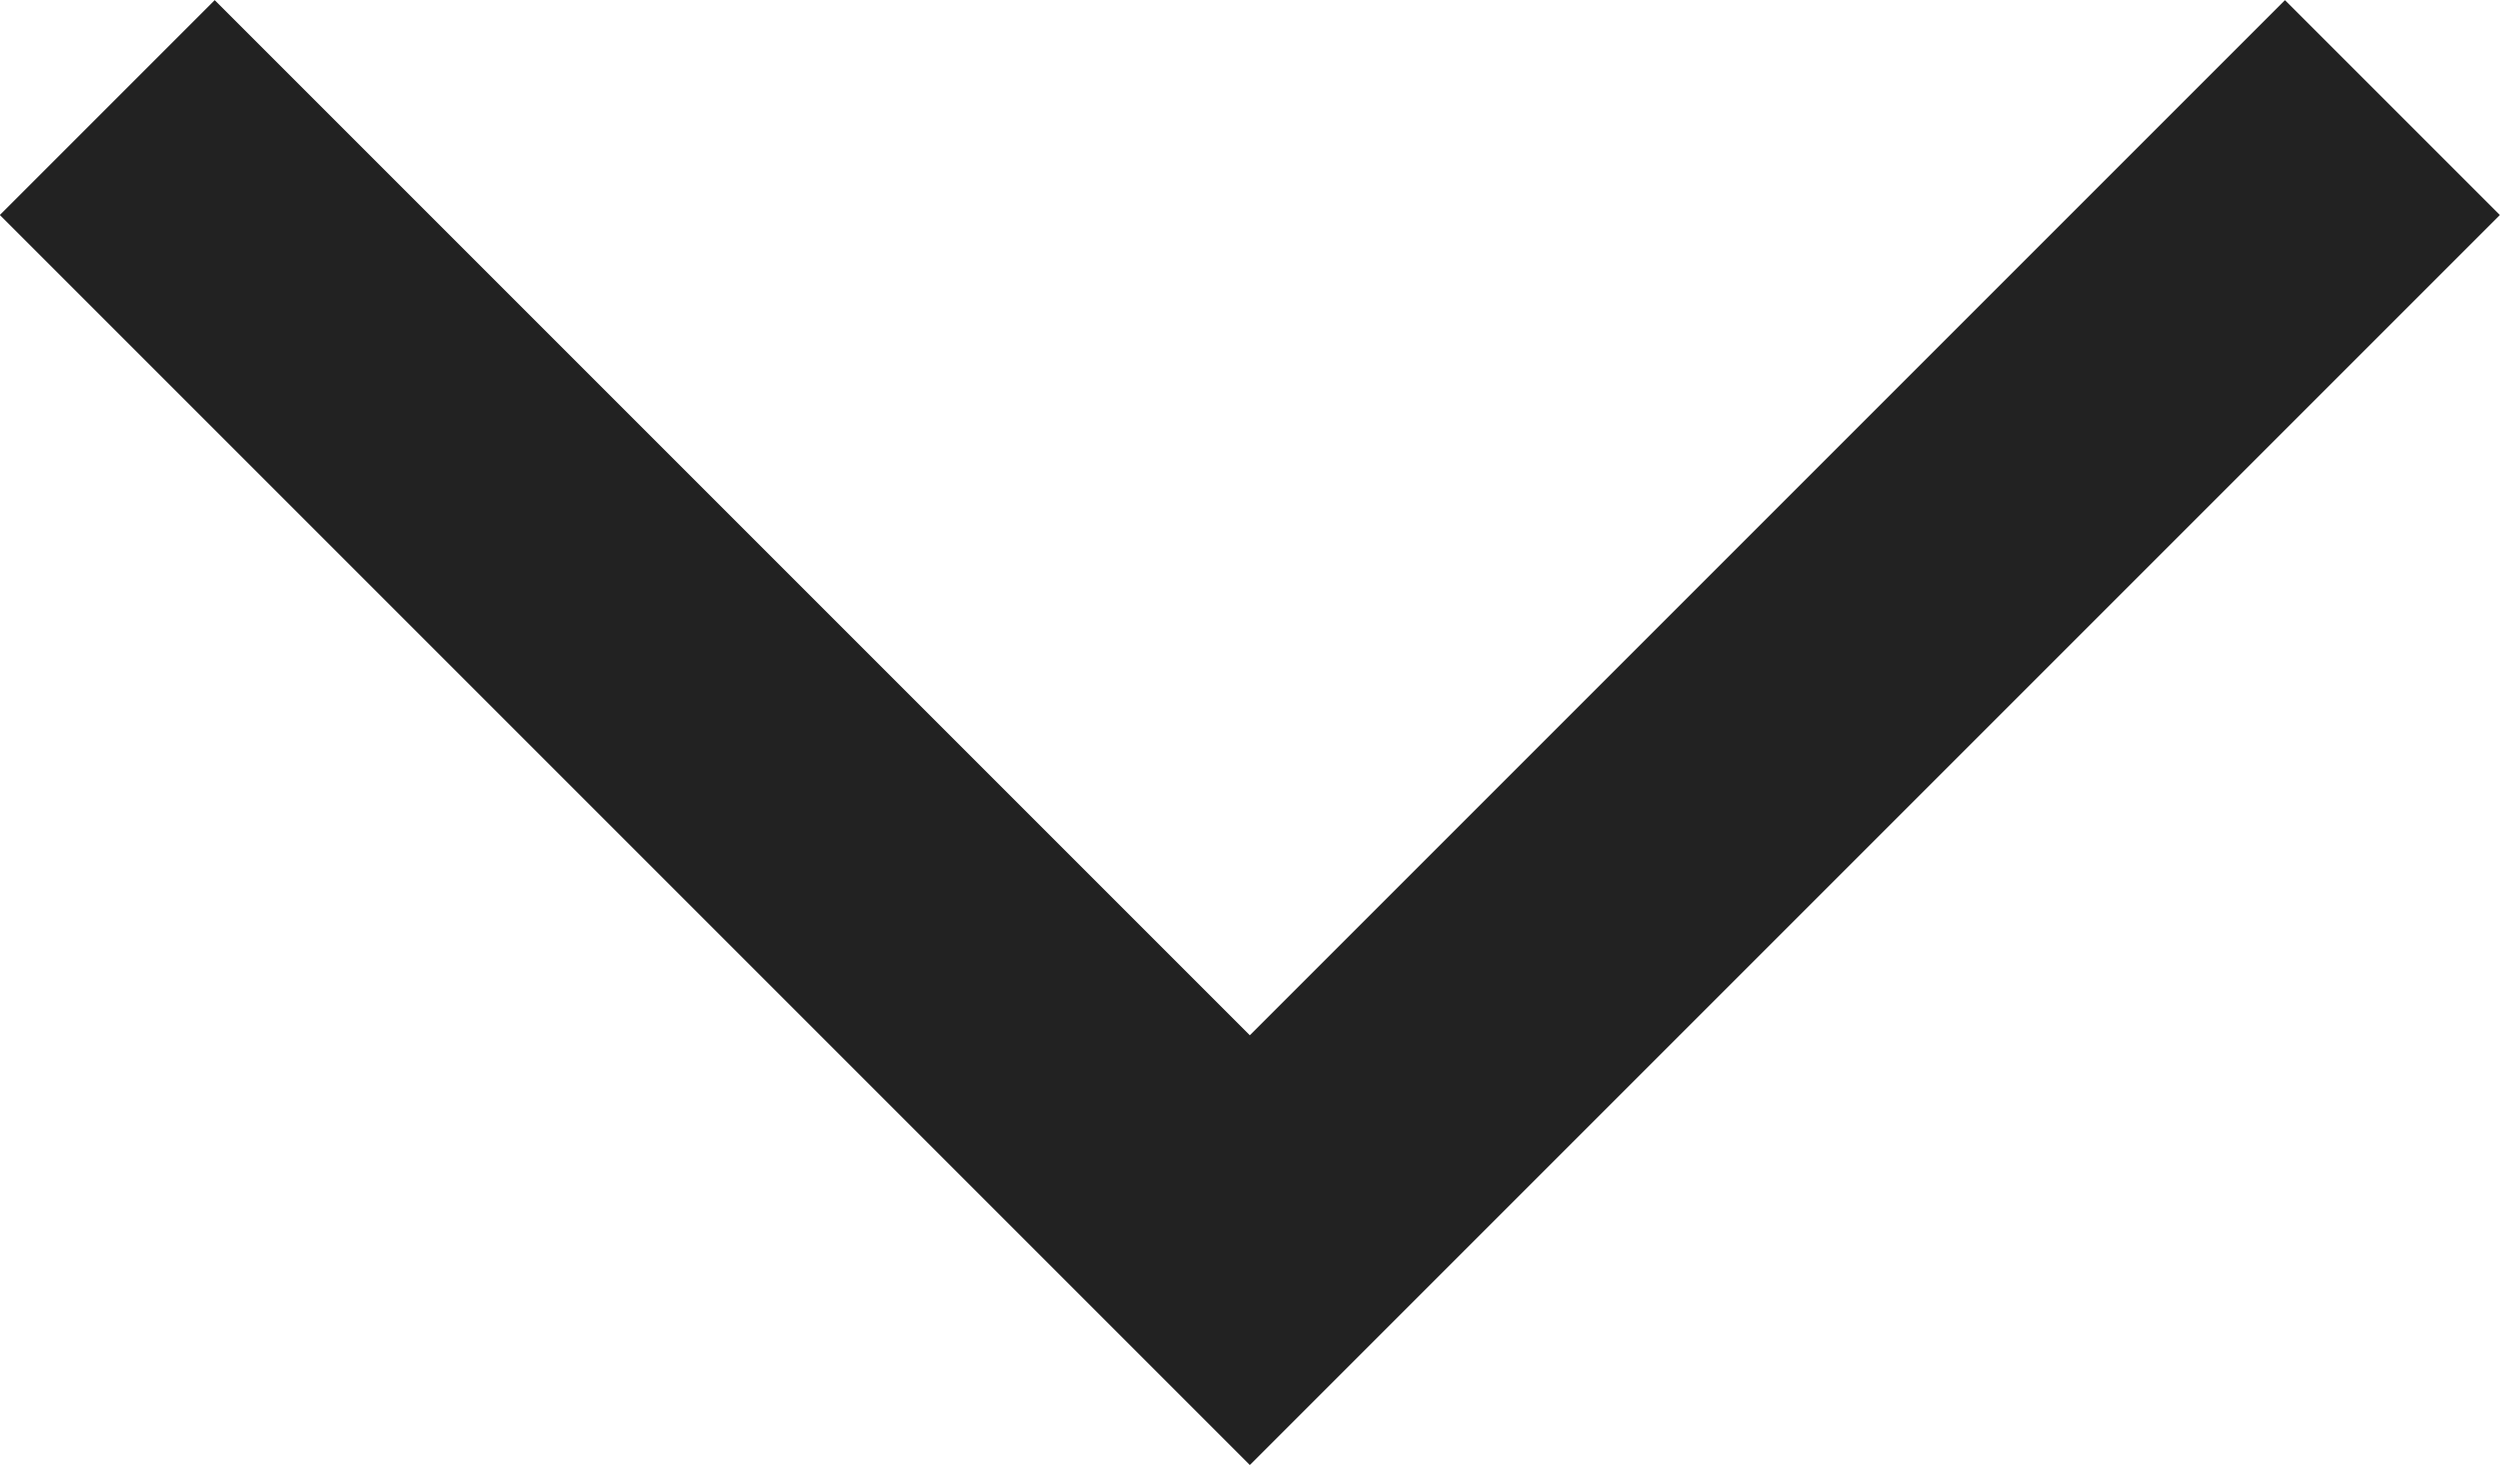 <svg xmlns="http://www.w3.org/2000/svg" width="8.227" height="4.821" viewBox="0 0 8.227 4.821">
  <path id="Path_107" data-name="Path 107" d="M714.04,98.638l3.76,3.76,3.76-3.76" transform="translate(-713.687 -98.284)" fill="none" stroke="#222" stroke-width="1"/>
</svg>
